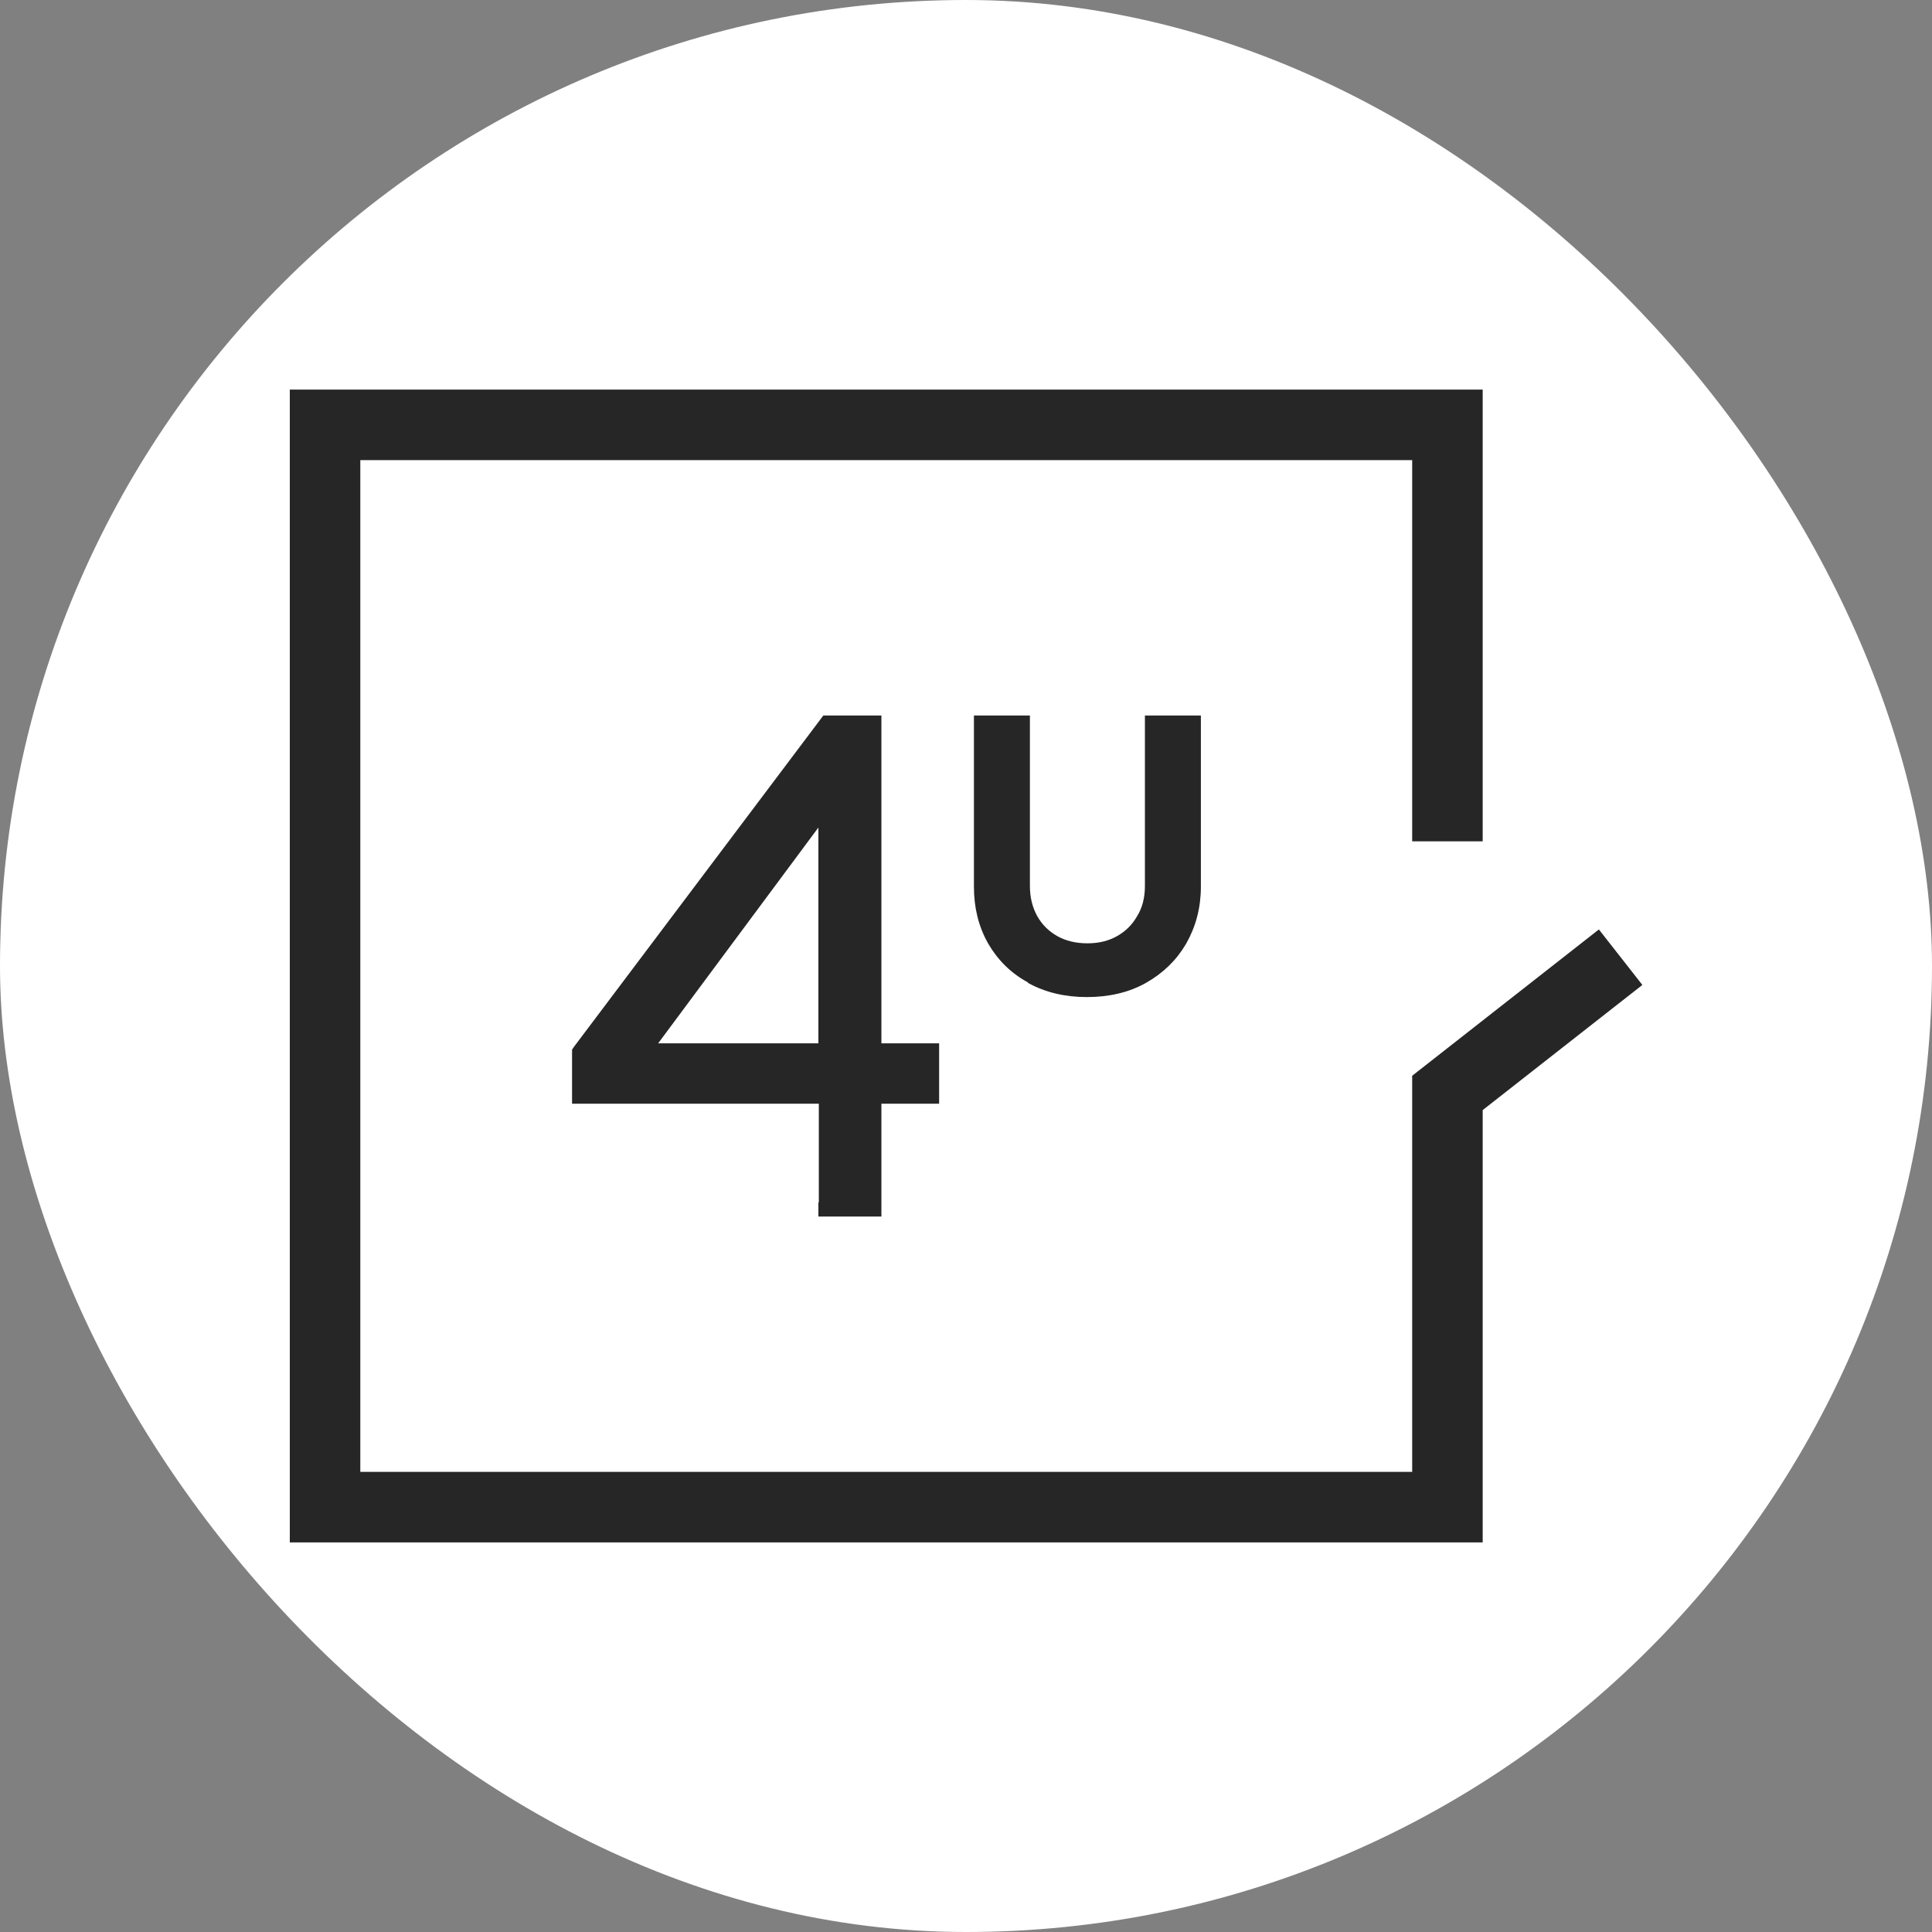 <svg xmlns="http://www.w3.org/2000/svg" version="1.1" xmlns:xlink="http://www.w3.org/1999/xlink" xmlns:svgjs="http://svgjs.dev/svgjs" width="1000" height="1000"><rect width="100%" height="100%" fill="#808080" stroke="none"/><g clip-path="url(#SvgjsClipPath1151)"><rect width="1000" height="1000" fill="#ffffff"></rect><g transform="matrix(22.809,0,0,22.809,150,201.662)"><svg xmlns="http://www.w3.org/2000/svg" version="1.1" xmlns:xlink="http://www.w3.org/1999/xlink" xmlns:svgjs="http://svgjs.dev/svgjs" width="30.69" height="26.16"><svg id="Warstwa_2" xmlns="http://www.w3.org/2000/svg" viewBox="0 0 30.69 26.16">
  <defs>
    <style>
      .cls-1 {
        fill: none;
        stroke-width: 1.6px;
      }

      .cls-1, .cls-2 {
        stroke: #262626;
      }

      .cls-2 {
        fill: #262626;
        stroke-width: .21px;
      }
    </style>
  <clipPath id="SvgjsClipPath1151"><rect width="1000" height="1000" x="0" y="0" rx="500" ry="500"></rect></clipPath></defs>
  <g id="Warstwa_1-2" data-name="Warstwa_1">
    <path class="cls-1" d="M26.27,10.25V.8H.8v24.56h25.47v-9.4l3.93-3.08"></path>
    <path class="cls-2" d="M12.1,18.55v.11h1.22v-2.56h1.31v-1.16h-1.31v-7.44h-1.16l-.03.04-5.6,7.44-.02.03v1.09h5.6v2.45ZM12.1,14.94h-3.95l3.95-5.32v5.32ZM16.8,13.37h0c.38.21.81.31,1.29.31s.92-.1,1.29-.31c.37-.21.66-.49.87-.85.21-.37.32-.78.32-1.24v-3.78h-1.06v3.76c0,.28-.06.53-.19.74h0c-.12.21-.28.37-.49.49h0c-.21.12-.45.18-.73.18s-.53-.06-.74-.18c-.21-.12-.37-.28-.49-.49-.12-.22-.18-.46-.18-.74v-3.76h-1.06v3.78c0,.46.1.87.31,1.24h0c.21.36.5.65.88.85Z"></path>
  </g>
</svg></svg></g></g></svg>